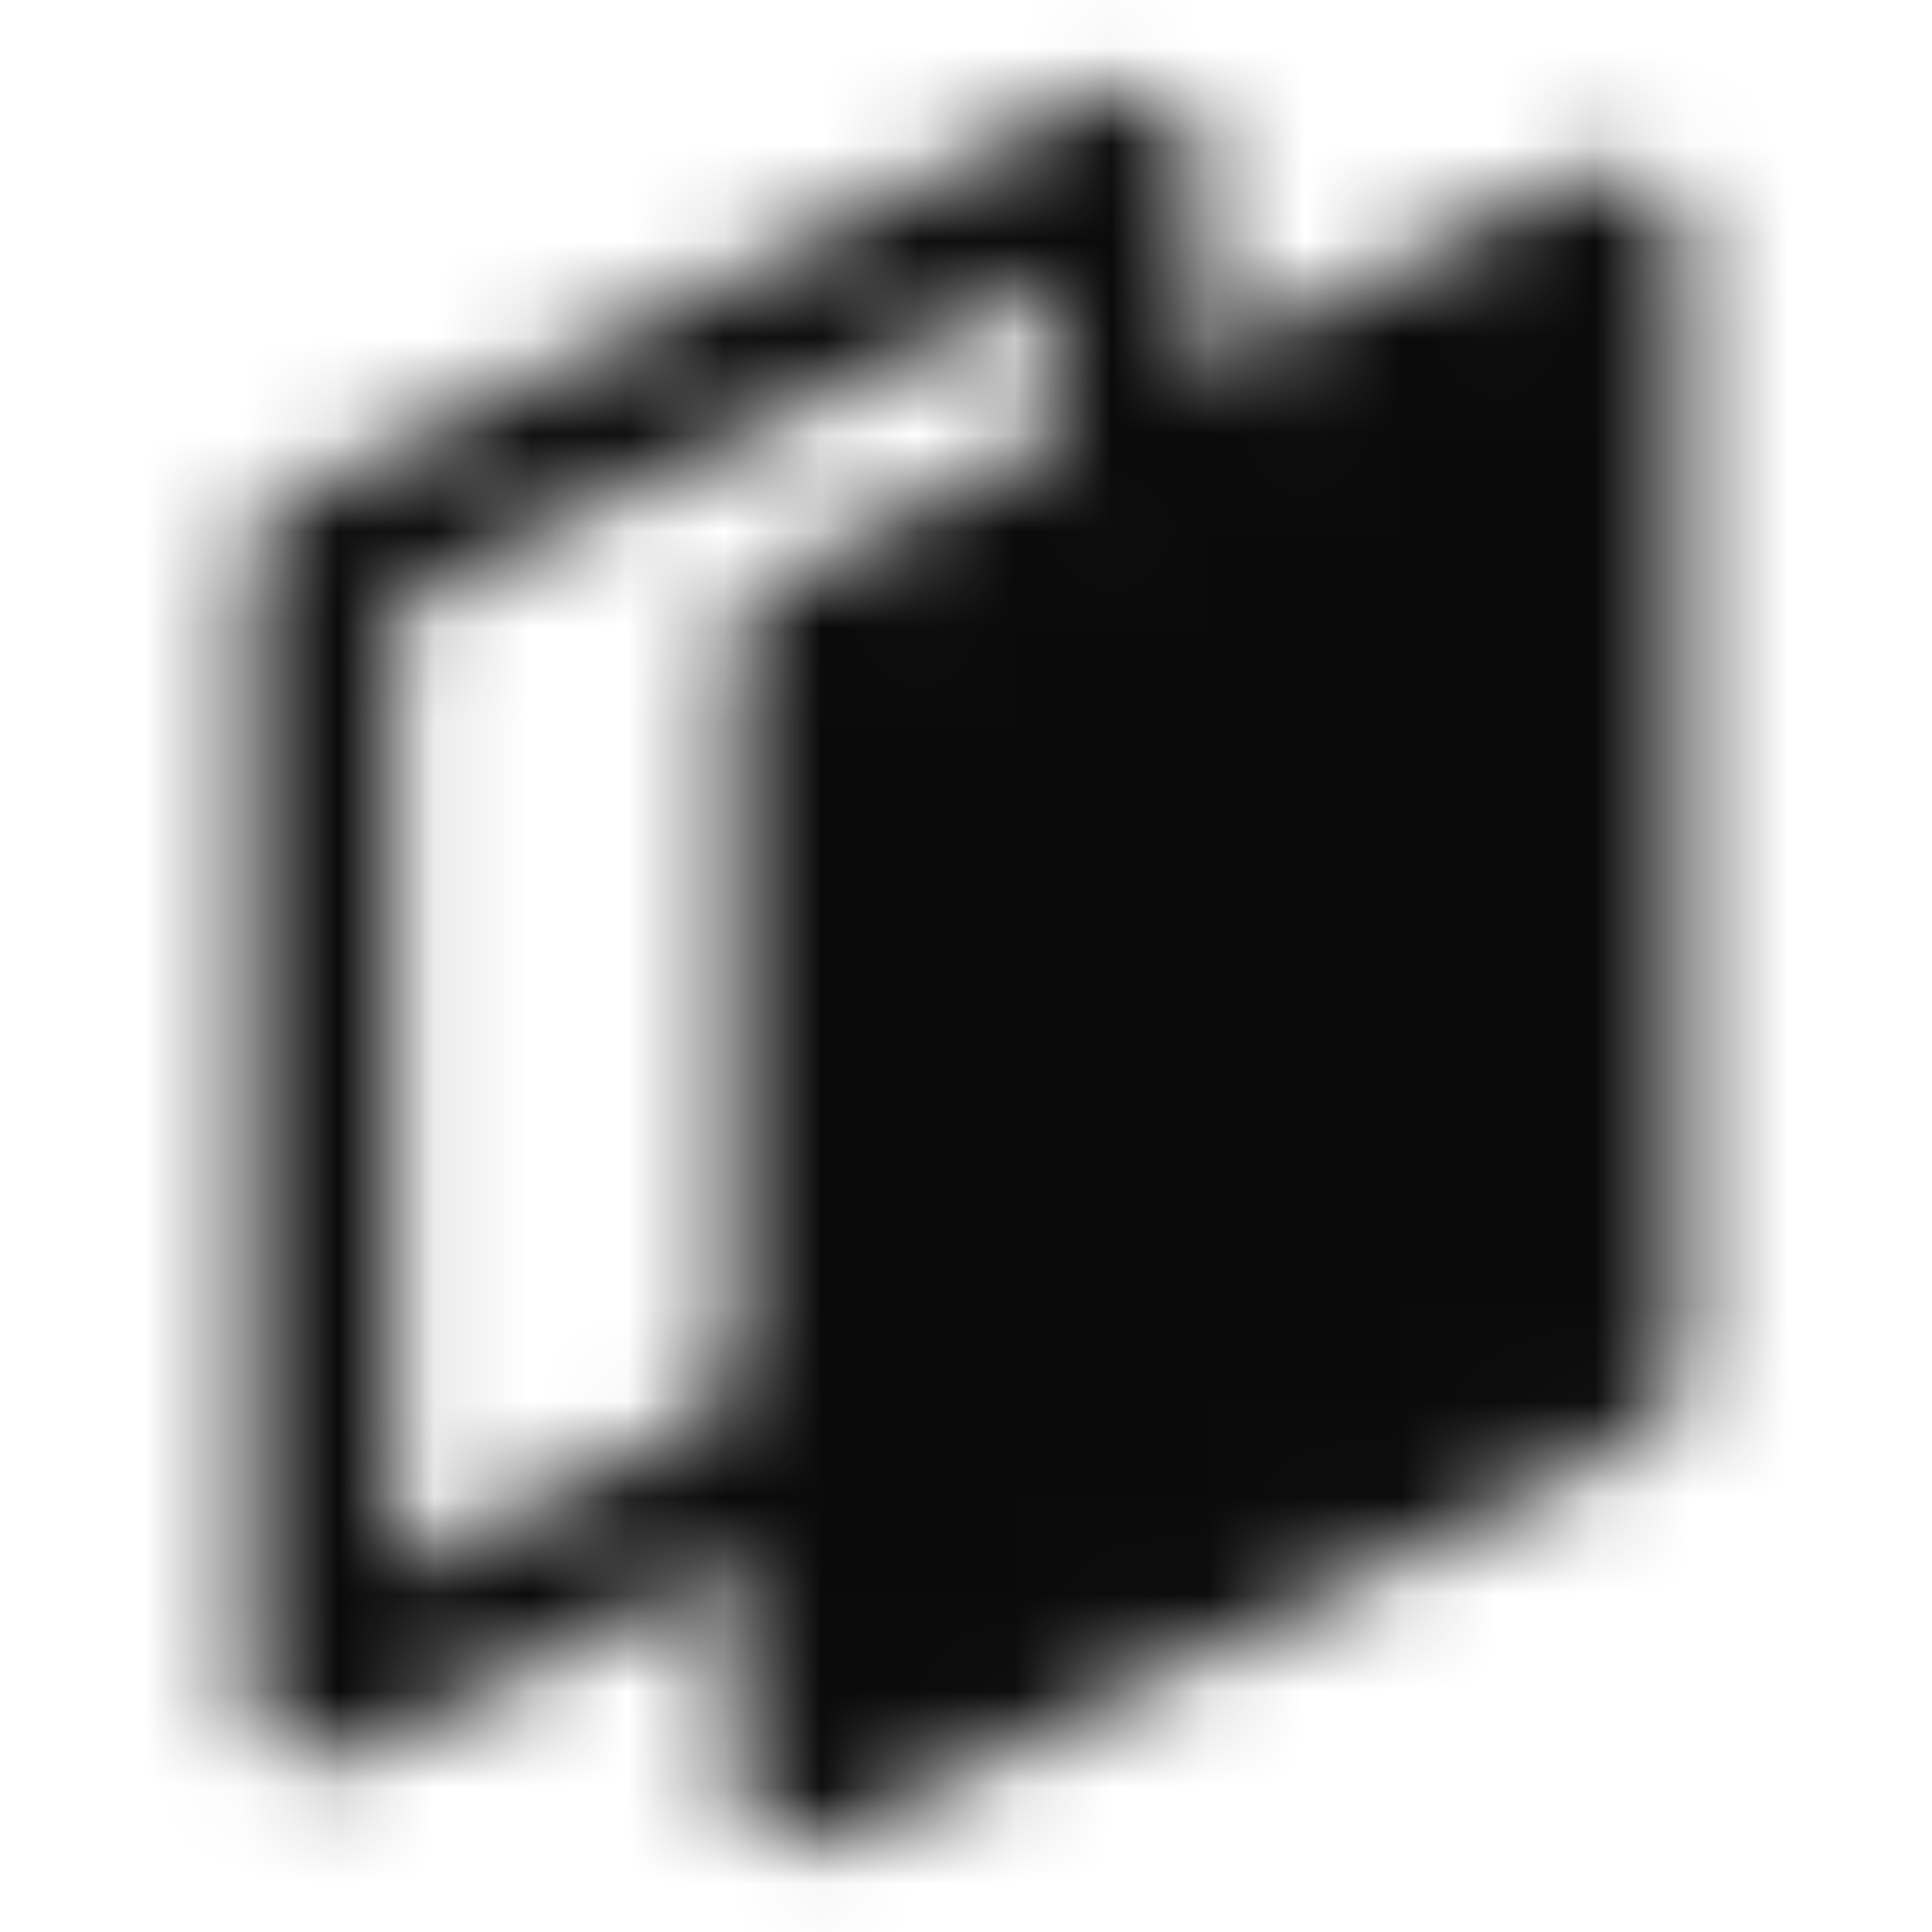 <svg width="20" height="20" viewBox="0 0 20 20" fill="none" xmlns="http://www.w3.org/2000/svg">
<mask id="mask0_278_3317" style="mask-type:luminance" maskUnits="userSpaceOnUse" x="2" y="0" width="16" height="20">
<path d="M11.667 5V1.667L3.333 5.833V17.5L8.334 15" stroke="white" stroke-width="1.5" stroke-linejoin="round"/>
<path d="M8.334 6.667L16.667 2.5V14.167L8.334 18.333V6.667Z" fill="#555555" stroke="white" stroke-width="1.5" stroke-linejoin="round"/>
</mask>
<g mask="url(#mask0_278_3317)">
<path d="M0 0H20V20H0V0Z" fill="#0A0A0A"/>
</g>
</svg>
